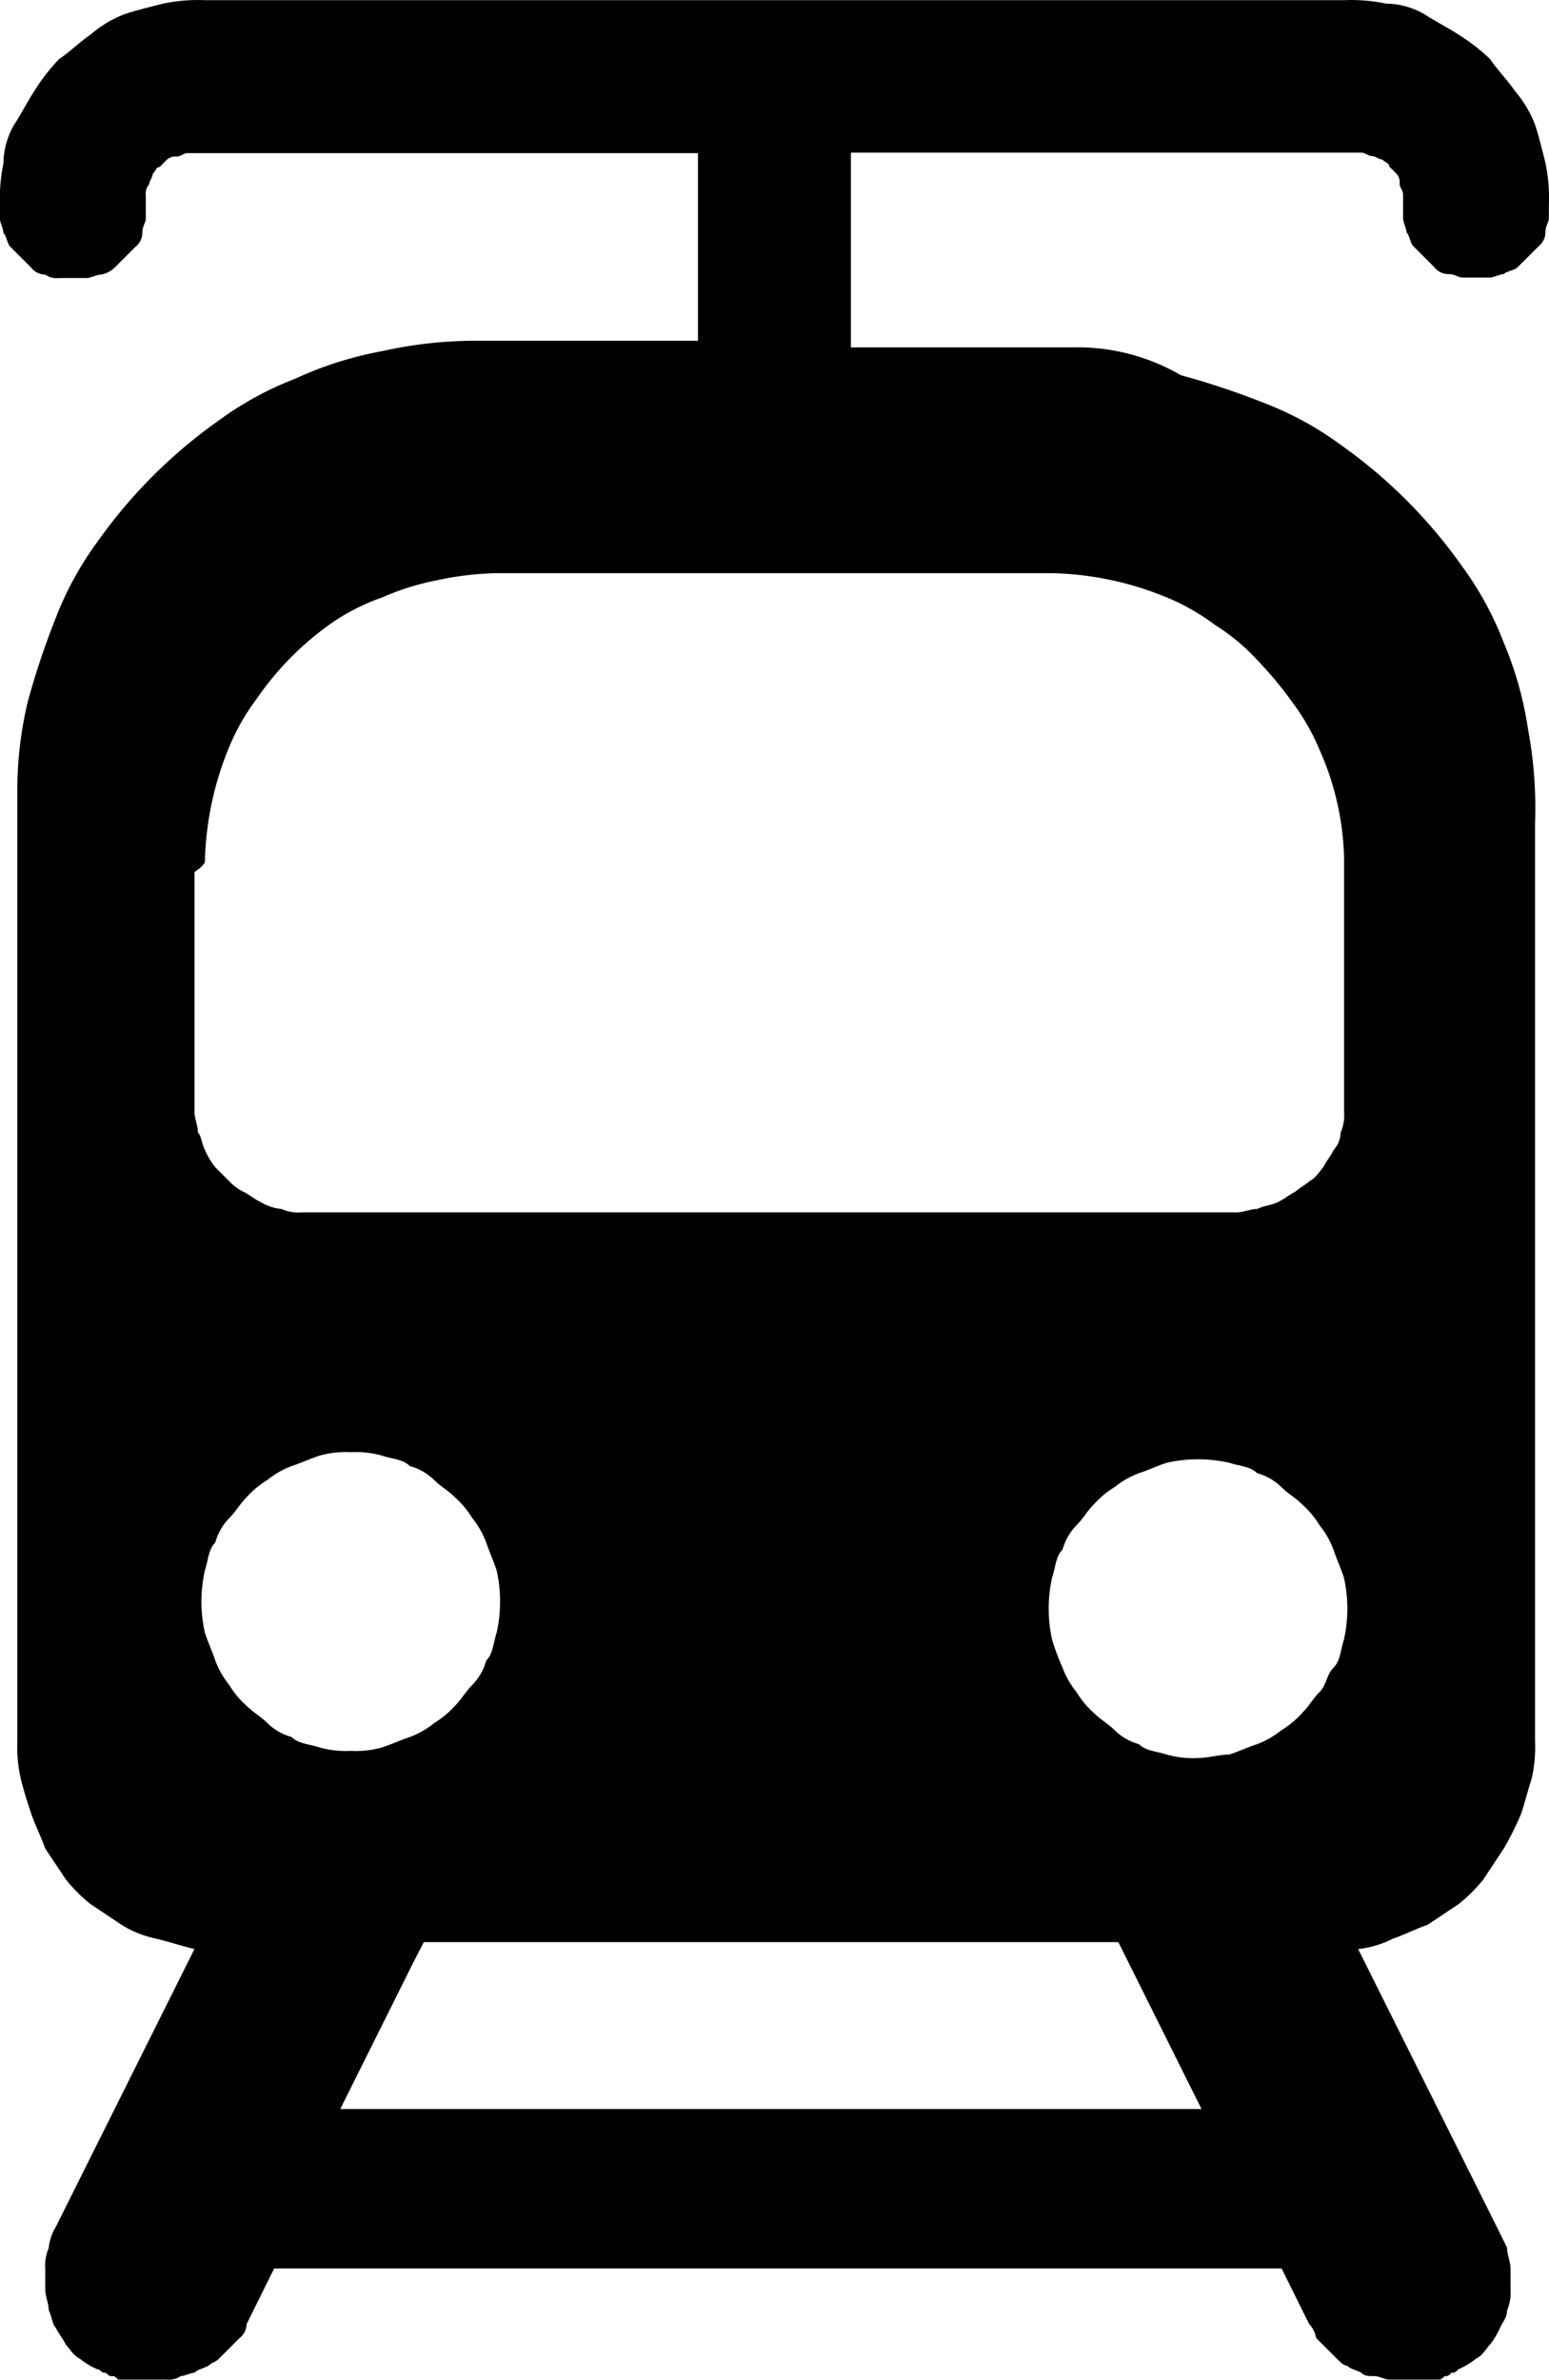 <svg xmlns="http://www.w3.org/2000/svg" width="27.411" height="42.101" viewBox="0 0 27.411 42.101">
  <g id="transit" transform="translate(-10.5 -11.3)">
    <path id="Path_3" data-name="Path 3" d="M29.491,17.446H25.558V14h9.035c.061,0,.123.061.184.061s.123.061.184.061c.061.061.123.061.123.123l.123.123a.226.226,0,0,1,.061.184c0,.061.061.123.061.184v.43c0,.061.061.184.061.246.061.061.061.184.123.246l.184.184.184.184a.319.319,0,0,0,.246.123c.123,0,.184.061.246.061h.492c.061,0,.184-.061.246-.061.061-.061.184-.061.246-.123l.184-.184.184-.184a.319.319,0,0,0,.123-.246c0-.123.061-.184.061-.246v-.246a2.992,2.992,0,0,0-.061-.738c-.061-.246-.123-.492-.184-.676A2.046,2.046,0,0,0,37.3,12.9c-.123-.184-.307-.369-.43-.553a3.378,3.378,0,0,0-.553-.43c-.184-.123-.43-.246-.615-.369a1.4,1.4,0,0,0-.676-.184,2.992,2.992,0,0,0-.738-.061H14.126a2.992,2.992,0,0,0-.738.061c-.246.061-.492.123-.676.184a2.046,2.046,0,0,0-.615.369c-.184.123-.369.307-.553.43a3.378,3.378,0,0,0-.43.553c-.123.184-.246.43-.369.615a1.4,1.4,0,0,0-.184.676,2.992,2.992,0,0,0-.061.738v.246c0,.061.061.184.061.246.061.061.061.184.123.246l.184.184.184.184a.319.319,0,0,0,.246.123.37.37,0,0,0,.246.061h.492c.061,0,.184-.061.246-.061a.466.466,0,0,0,.246-.123l.184-.184.184-.184a.319.319,0,0,0,.123-.246c0-.123.061-.184.061-.246v-.43a.226.226,0,0,1,.061-.184c0-.061.061-.123.061-.184.061-.061.061-.123.123-.123l.123-.123a.226.226,0,0,1,.184-.061c.061,0,.123-.061.184-.061h9.035v3.319H18.92a7.629,7.629,0,0,0-1.659.184A6.413,6.413,0,0,0,15.724,18a5.783,5.783,0,0,0-1.352.738,8.938,8.938,0,0,0-2.151,2.151,5.783,5.783,0,0,0-.738,1.352,13.83,13.83,0,0,0-.492,1.475,6.7,6.7,0,0,0-.184,1.6V42.092a2.521,2.521,0,0,0,.061.676c.061.246.123.43.184.615s.184.43.246.615l.369.553a2.839,2.839,0,0,0,.43.43l.553.369a1.841,1.841,0,0,0,.615.246c.246.061.43.123.676.184l-.307.615-.307.615-.307.615-.307.615-.307.615-.307.615-.307.615-.307.615a.874.874,0,0,0-.123.369.78.78,0,0,0-.061.369V51.8c0,.123.061.246.061.369.061.123.061.246.123.307.061.123.123.184.184.307.061.061.123.184.246.246a1.344,1.344,0,0,0,.307.184c.061,0,.061.061.123.061s.061.061.123.061.061,0,.123.061h.86a.37.37,0,0,0,.246-.061c.061,0,.184-.061.246-.061.061-.061.123-.061.246-.123.061-.061.123-.061.184-.123l.184-.184.184-.184a.319.319,0,0,0,.123-.246l.061-.123.061-.123.061-.123.061-.123.061-.123.061-.123.061-.123.061-.123H33.179l.061.123.061.123.061.123.061.123.061.123.061.123.061.123.061.123a.466.466,0,0,1,.123.246l.184.184.184.184c.061.061.123.123.184.123.061.061.123.061.246.123.061.061.123.061.246.061.061,0,.184.061.246.061h.86c.061,0,.061,0,.123-.061.061,0,.061,0,.123-.061.061,0,.061,0,.123-.061a1.343,1.343,0,0,0,.307-.184c.123-.061.184-.184.246-.246a1.344,1.344,0,0,0,.184-.307c.061-.123.123-.184.123-.307a.779.779,0,0,0,.061-.369v-.369c0-.123-.061-.246-.061-.369L36.99,50.7l-.307-.615-.307-.615-.307-.615-.307-.615-.307-.615-.307-.615-.307-.615-.307-.615a1.8,1.8,0,0,0,.615-.184c.184-.061.43-.184.615-.246l.553-.369a2.839,2.839,0,0,0,.43-.43L37.112,44a5.711,5.711,0,0,0,.307-.615c.061-.184.123-.43.184-.615a2.521,2.521,0,0,0,.061-.676V25.866a7.552,7.552,0,0,0-.123-1.659,6.313,6.313,0,0,0-.43-1.537,5.783,5.783,0,0,0-.738-1.352,8.938,8.938,0,0,0-2.151-2.151,5.783,5.783,0,0,0-1.352-.738,13.83,13.83,0,0,0-1.475-.492,3.64,3.64,0,0,0-1.905-.492ZM31.7,42.4a1.7,1.7,0,0,1-.553-.061c-.184-.061-.369-.061-.492-.184a.991.991,0,0,1-.43-.246c-.123-.123-.246-.184-.369-.307a1.629,1.629,0,0,1-.307-.369,1.541,1.541,0,0,1-.246-.43,4.234,4.234,0,0,1-.184-.492,2.52,2.52,0,0,1,0-1.106c.061-.184.061-.369.184-.492a.991.991,0,0,1,.246-.43c.123-.123.184-.246.307-.369a1.629,1.629,0,0,1,.369-.307,1.54,1.54,0,0,1,.43-.246c.184-.061.307-.123.492-.184a2.52,2.52,0,0,1,1.106,0c.184.061.369.061.492.184a.991.991,0,0,1,.43.246c.123.123.246.184.369.307a1.629,1.629,0,0,1,.307.369,1.54,1.54,0,0,1,.246.43c.061.184.123.307.184.492a2.52,2.52,0,0,1,0,1.106c-.061.184-.061.369-.184.492s-.123.307-.246.43-.184.246-.307.369a1.63,1.63,0,0,1-.369.307,1.541,1.541,0,0,1-.43.246c-.184.061-.307.123-.492.184-.184,0-.369.061-.553.061ZM14.126,26.542a5.612,5.612,0,0,1,.43-2.028,3.918,3.918,0,0,1,.492-.86A5.3,5.3,0,0,1,16.4,22.3a3.755,3.755,0,0,1,.86-.43,4.606,4.606,0,0,1,.983-.307,5.413,5.413,0,0,1,1.045-.123h9.834a5.612,5.612,0,0,1,2.028.43,3.919,3.919,0,0,1,.86.492,3.565,3.565,0,0,1,.738.615,6.51,6.51,0,0,1,.615.738,3.919,3.919,0,0,1,.492.86,4.98,4.98,0,0,1,.43,1.905v4.487a.779.779,0,0,1-.061.369.469.469,0,0,1-.123.307c-.061.123-.123.184-.184.307-.061.061-.123.184-.246.246-.061.061-.184.123-.246.184-.123.061-.184.123-.307.184s-.246.061-.369.123c-.123,0-.246.061-.369.061H15.847a.78.78,0,0,1-.369-.061.874.874,0,0,1-.369-.123c-.123-.061-.184-.123-.307-.184a.848.848,0,0,1-.246-.184l-.246-.246a1.343,1.343,0,0,1-.184-.307c-.061-.123-.061-.246-.123-.307,0-.123-.061-.246-.061-.369V26.727c.184-.123.184-.184.184-.184Zm2.581,10.448a1.7,1.7,0,0,1,.553.061c.184.061.369.061.492.184a.991.991,0,0,1,.43.246c.123.123.246.184.369.307a1.63,1.63,0,0,1,.307.369,1.541,1.541,0,0,1,.246.43c.061.184.123.307.184.492a2.52,2.52,0,0,1,0,1.106c-.061.184-.061.369-.184.492a.991.991,0,0,1-.246.43c-.123.123-.184.246-.307.369a1.629,1.629,0,0,1-.369.307,1.541,1.541,0,0,1-.43.246c-.184.061-.307.123-.492.184a1.7,1.7,0,0,1-.553.061,1.7,1.7,0,0,1-.553-.061c-.184-.061-.369-.061-.492-.184a.991.991,0,0,1-.43-.246c-.123-.123-.246-.184-.369-.307a1.63,1.63,0,0,1-.307-.369,1.541,1.541,0,0,1-.246-.43c-.061-.184-.123-.307-.184-.492a2.52,2.52,0,0,1,0-1.106c.061-.184.061-.369.184-.492a.991.991,0,0,1,.246-.43c.123-.123.184-.246.307-.369a1.629,1.629,0,0,1,.369-.307,1.54,1.54,0,0,1,.43-.246c.184-.061.307-.123.492-.184a1.7,1.7,0,0,1,.553-.061Zm-.184,11.616.184-.369.184-.369.184-.369.184-.369.184-.369.184-.369.184-.369L18,45.657H30.29l.184.369.184.369.184.369.184.369.184.369.184.369.184.369.184.369H16.523Zm0,0" transform="translate(0 0)"/>
  </g>
</svg>
